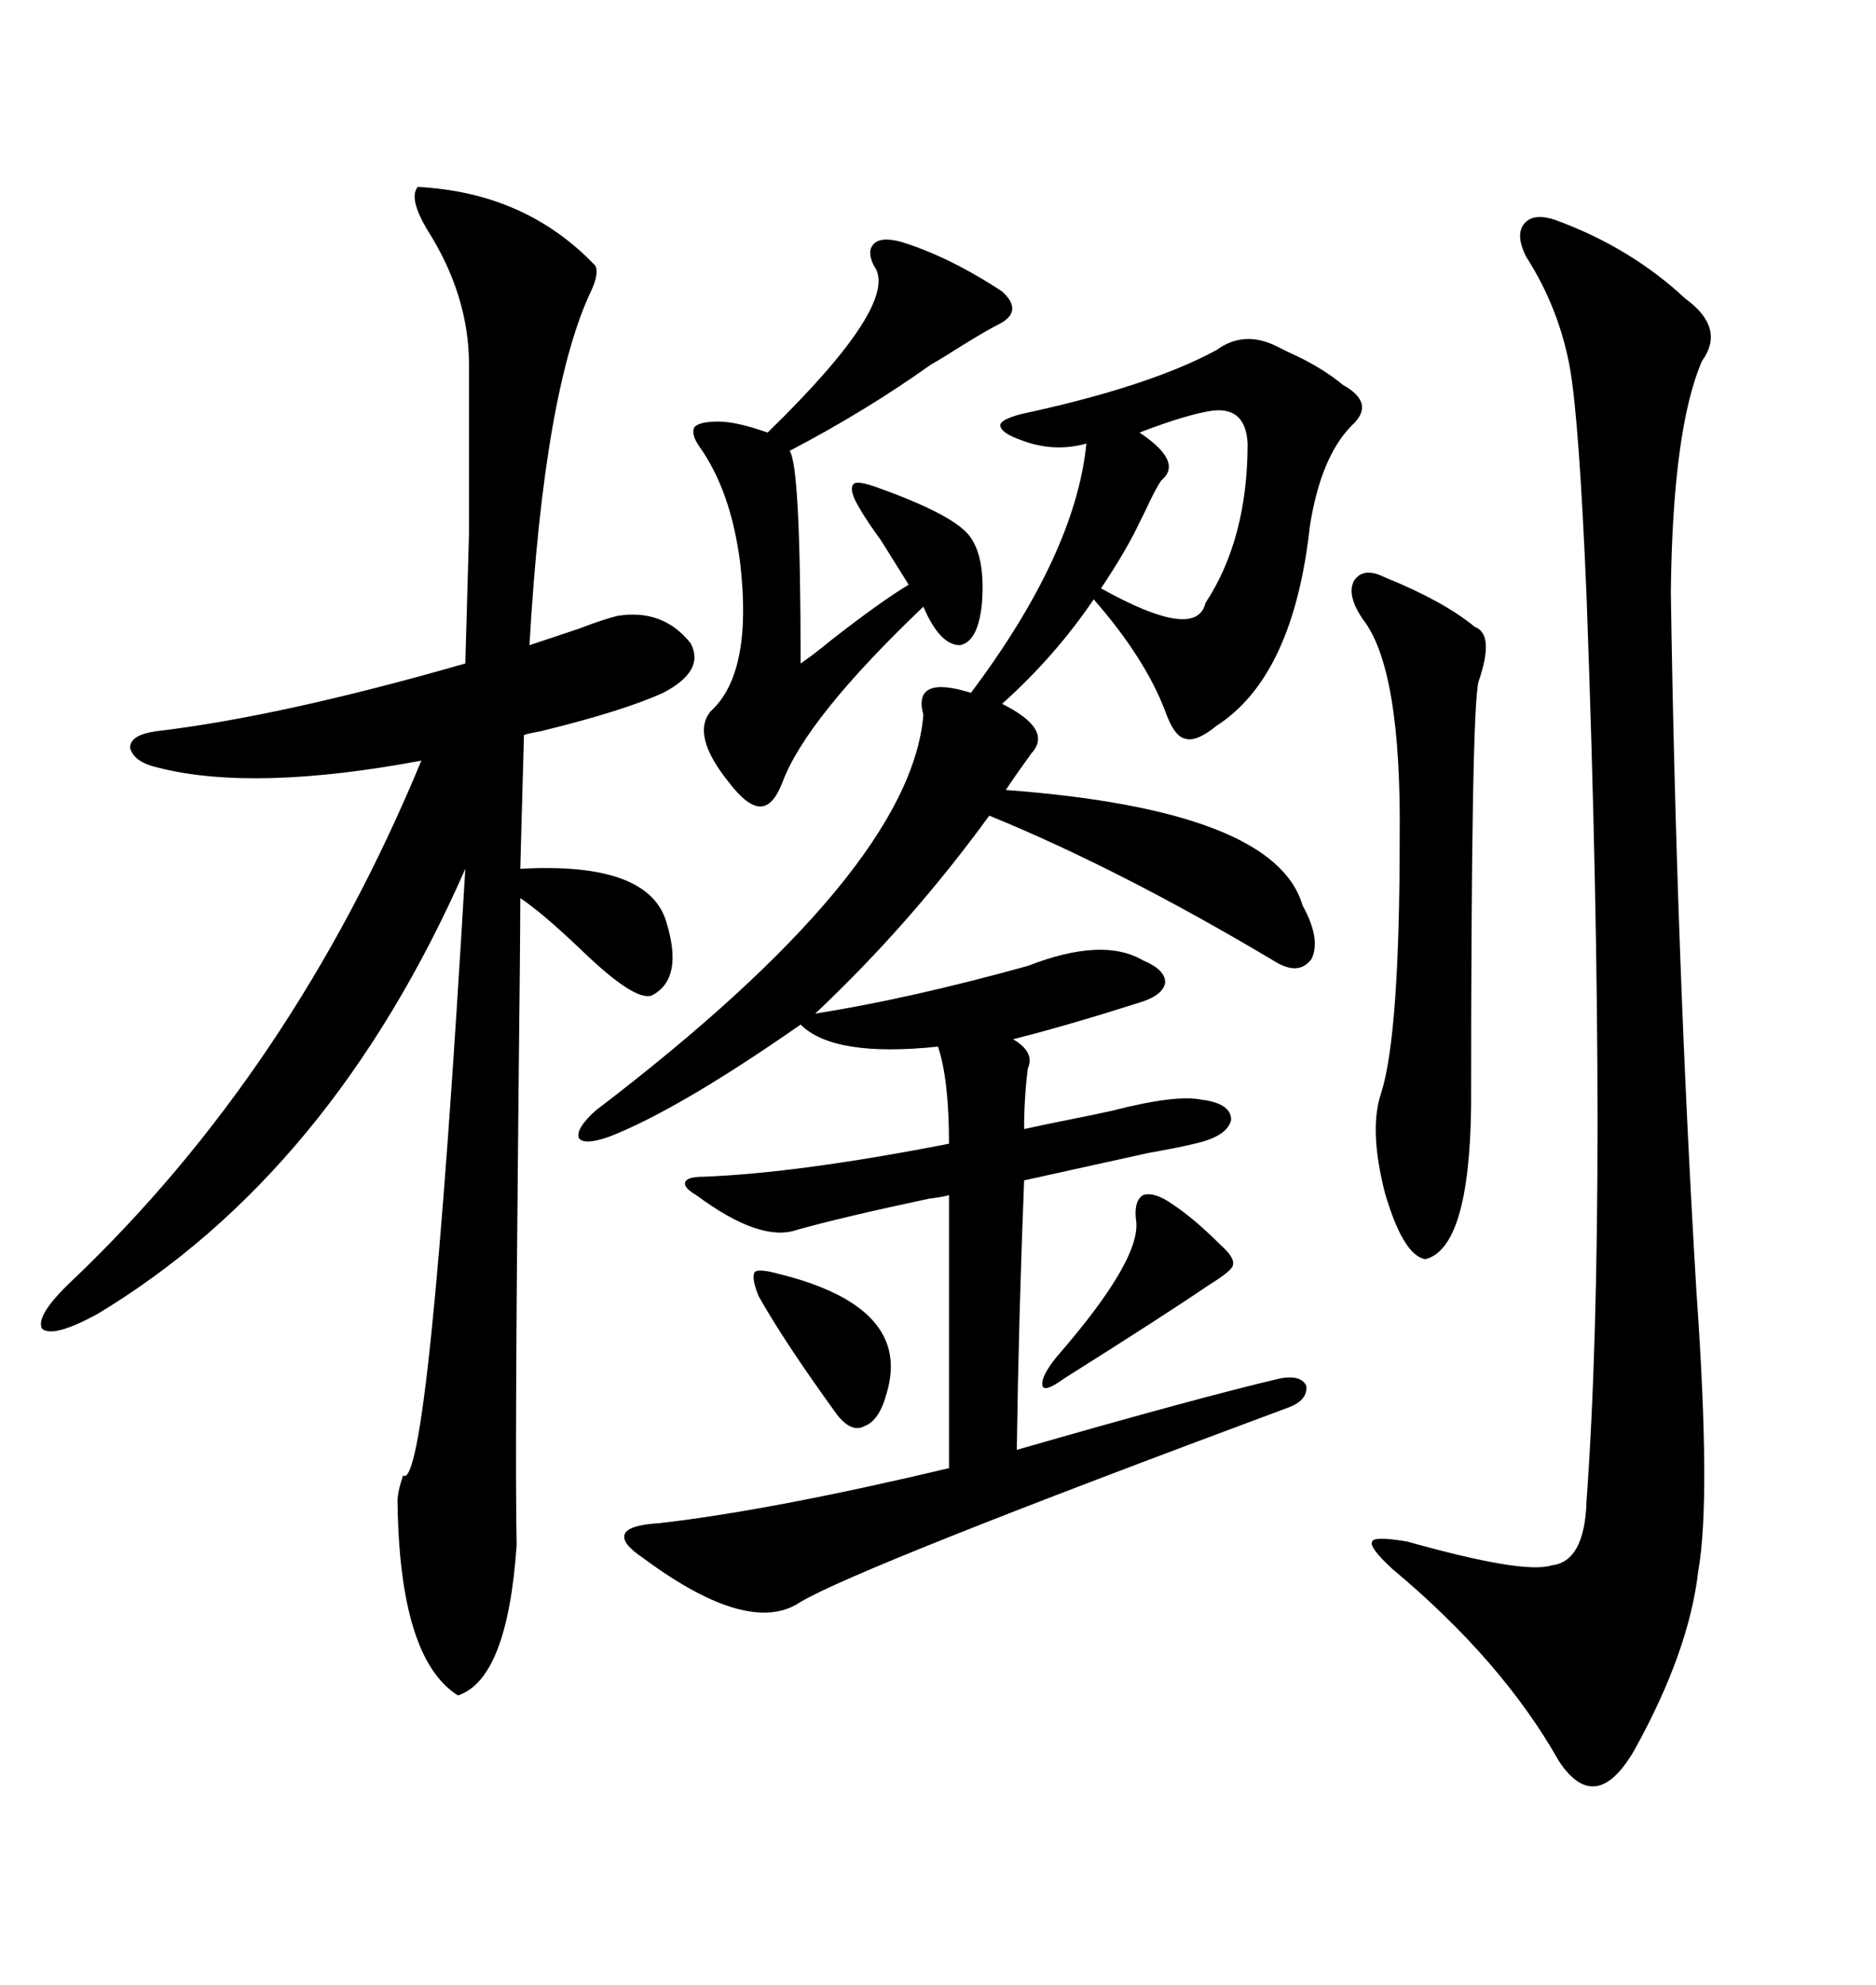 <svg xmlns="http://www.w3.org/2000/svg" xmlns:xlink="http://www.w3.org/1999/xlink" width="300" height="317.285"><path d="M95.21 177.54L95.21 177.54Q145.61 139.16 147.66 114.26L147.66 114.26Q145.90 107.81 155.27 110.74L155.27 110.74Q171.97 88.48 173.73 70.90L173.73 70.90Q168.46 72.36 163.18 70.31L163.18 70.31Q159.96 69.14 159.96 67.97L159.96 67.97Q159.96 67.09 163.18 66.21L163.18 66.21Q183.69 61.82 194.53 55.96L194.53 55.96Q198.93 52.73 204.20 55.37L204.20 55.37Q204.79 55.66 205.96 56.25L205.96 56.25Q211.23 58.59 214.75 61.52L214.75 61.52Q220.02 64.45 216.21 67.97L216.21 67.97Q211.23 72.95 209.47 84.08L209.47 84.08Q206.84 108.11 194.53 116.02L194.53 116.02Q191.31 118.65 189.55 118.07L189.55 118.07Q187.79 117.77 186.33 113.67L186.33 113.67Q183.11 105.18 174.90 95.80L174.90 95.80Q168.75 104.88 160.25 112.50L160.25 112.50Q168.46 116.60 164.94 120.41L164.94 120.41Q162.60 123.63 160.84 126.27L160.84 126.27Q203.91 129.49 208.30 144.73L208.30 144.73Q211.23 150 209.77 153.22L209.77 153.22Q207.71 156.15 203.61 153.52L203.61 153.52Q179.00 138.87 158.20 130.37L158.20 130.37Q145.61 147.66 130.37 162.01L130.37 162.01Q145.31 159.67 164.36 154.39L164.36 154.39Q176.37 149.71 182.81 153.52L182.81 153.52Q186.33 154.98 186.33 157.03L186.33 157.03Q186.04 159.08 182.23 160.25L182.23 160.25Q170.21 164.06 162.01 166.11L162.01 166.11Q165.53 168.16 164.36 170.80L164.36 170.80Q163.77 175.49 163.77 180.47L163.77 180.47Q166.41 179.88 170.80 179.00L170.80 179.00Q175.20 178.13 177.83 177.54L177.83 177.54Q188.09 174.90 192.19 175.78L192.19 175.78Q196.88 176.37 196.88 179.00L196.88 179.00Q196.29 181.64 191.02 182.81L191.02 182.81Q188.67 183.40 183.69 184.28L183.69 184.28Q171.68 186.91 163.77 188.67L163.77 188.67Q162.89 210.94 162.60 231.74L162.60 231.74Q192.19 223.24 204.79 220.31L204.79 220.31Q208.01 219.73 208.89 221.48L208.89 221.48Q209.18 223.83 205.96 225L205.96 225Q137.40 250.49 128.03 256.05L128.03 256.05Q119.82 261.62 102.83 249.02L102.83 249.02Q99.32 246.68 99.90 245.21L99.90 245.21Q100.49 243.75 105.47 243.46L105.47 243.46Q123.34 241.41 151.76 234.67L151.76 234.67L151.76 191.02Q150.88 191.31 148.54 191.60L148.54 191.60Q134.77 194.53 127.44 196.58L127.44 196.58Q121.58 198.63 111.33 191.02L111.33 191.02Q109.28 189.84 109.57 188.96L109.57 188.96Q109.86 188.09 112.50 188.09L112.50 188.09Q127.73 187.50 151.76 182.81L151.76 182.81Q151.76 172.56 150 167.29L150 167.29Q133.30 169.04 128.03 163.77L128.03 163.77Q108.69 177.25 97.56 181.64L97.56 181.64Q93.46 183.11 92.58 181.93L92.58 181.93Q91.99 180.47 95.21 177.54ZM66.80 29.88L66.80 29.88Q84.08 30.76 95.21 42.48L95.21 42.48Q95.80 43.65 94.63 46.29L94.63 46.29Q87.01 62.11 84.67 103.13L84.67 103.13Q88.18 101.95 92.58 100.49L92.58 100.49Q96.39 99.02 98.73 98.44L98.73 98.44Q106.05 97.27 110.45 102.83L110.45 102.83Q112.79 107.23 106.05 110.74L106.05 110.74Q99.61 113.67 86.43 116.89L86.43 116.89Q84.67 117.19 83.79 117.48L83.79 117.48L83.20 138.87Q104.00 137.70 106.64 147.66L106.64 147.66Q109.28 156.45 104.30 159.08L104.30 159.08Q101.66 160.25 92.87 151.76L92.87 151.76Q86.72 145.90 83.20 143.55L83.20 143.55Q83.20 150.29 82.91 175.78L82.91 175.78Q82.32 233.20 82.62 246.97L82.62 246.97Q81.15 268.36 73.24 271.00L73.24 271.00Q63.87 265.14 63.57 239.94L63.57 239.94Q63.57 238.48 64.45 235.84L64.45 235.84Q68.55 238.77 74.41 138.87L74.41 138.87Q53.03 187.50 15.53 210.06L15.53 210.06Q8.50 213.87 6.74 212.40L6.74 212.40Q5.57 210.35 11.43 204.79L11.43 204.79Q46.88 171.09 67.38 121.58L67.38 121.58Q40.72 126.56 25.49 122.75L25.49 122.75Q21.39 121.88 20.80 119.53L20.80 119.53Q20.80 117.48 24.90 116.89L24.90 116.89Q44.82 114.55 74.41 106.05L74.41 106.05Q74.71 95.80 75 85.25L75 85.25Q75 79.98 75 74.12L75 74.12Q75 68.85 75 58.30L75 58.30Q75 47.17 68.26 36.62L68.26 36.62Q65.33 31.64 66.80 29.88ZM248.73 35.16L248.73 35.16Q260.74 39.55 269.53 47.75L269.53 47.75Q275.98 52.44 272.17 57.71L272.17 57.71Q267.48 68.55 267.19 94.63L267.19 94.63Q268.07 152.93 271.29 206.54L271.29 206.54Q273.63 239.65 271.58 251.07L271.58 251.07Q270.12 263.96 261.33 279.79L261.33 279.79Q255.18 290.33 249.32 281.54L249.32 281.54Q240.23 265.43 222.66 250.78L222.66 250.78Q218.85 247.27 219.43 246.39L219.43 246.39Q219.73 245.51 225 246.39L225 246.39Q243.75 251.66 248.14 250.20L248.14 250.20Q253.42 249.61 253.71 239.94L253.71 239.94Q257.23 191.31 253.71 95.21L253.71 95.21Q252.54 67.38 251.07 58.89L251.07 58.89Q249.32 49.22 244.04 41.02L244.04 41.02Q242.29 37.50 243.75 35.74L243.75 35.74Q245.21 33.98 248.73 35.16ZM144.14 38.67L144.14 38.67Q151.76 41.02 160.25 46.58L160.25 46.58Q163.77 49.80 159.67 51.86L159.67 51.86Q157.91 52.73 154.10 55.08L154.10 55.08Q150.88 57.13 148.83 58.30L148.83 58.30Q138.57 65.63 126.27 72.07L126.27 72.07Q128.03 74.41 128.03 106.05L128.03 106.05Q129.79 104.88 133.01 102.25L133.01 102.25Q140.92 96.09 145.31 93.46L145.31 93.46Q143.85 91.11 140.92 86.43L140.92 86.43Q138.57 83.20 137.40 81.15L137.40 81.15Q135.64 78.22 136.52 77.34L136.52 77.34Q137.11 76.76 140.33 77.93L140.33 77.93Q151.76 82.03 154.69 85.25L154.69 85.25Q157.62 88.48 157.03 96.39L157.03 96.39Q156.45 102.54 153.52 103.13L153.52 103.13Q150.29 103.13 147.66 96.97L147.66 96.97Q128.91 114.84 125.10 125.10L125.10 125.10Q123.63 128.91 121.58 128.91L121.58 128.91Q119.53 128.91 116.60 125.10L116.60 125.10Q110.45 117.48 113.67 113.67L113.67 113.67Q120.41 107.52 118.36 89.94L118.36 89.94Q116.89 78.52 111.91 71.48L111.91 71.48Q110.45 69.43 111.04 68.26L111.04 68.26Q111.91 67.38 114.84 67.38L114.84 67.38Q117.77 67.38 122.75 69.14L122.75 69.14Q144.14 48.34 139.75 42.48L139.75 42.48Q138.57 40.14 139.75 38.96L139.75 38.96Q140.92 37.79 144.14 38.67ZM221.48 92.29L221.48 92.29Q230.86 96.09 235.84 100.20L235.84 100.20Q239.06 101.37 236.43 108.98L236.43 108.98Q235.25 113.67 235.25 176.95L235.25 176.95Q234.96 199.51 227.93 201.27L227.93 201.27Q224.41 200.68 221.48 190.72L221.48 190.72Q218.85 180.47 220.90 174.61L220.90 174.61Q223.83 165.23 223.83 133.89L223.83 133.89Q224.12 106.93 217.97 99.02L217.97 99.02Q215.33 95.21 216.50 92.87L216.50 92.87Q217.97 90.53 221.48 92.29ZM199.51 70.90L199.51 70.90Q199.22 65.04 193.95 65.63L193.95 65.63Q189.84 66.21 182.23 69.14L182.23 69.14Q189.26 73.83 185.74 76.76L185.74 76.76Q184.86 77.93 183.11 81.74L183.11 81.74Q182.52 82.91 182.23 83.50L182.23 83.50Q180.18 87.89 176.07 94.04L176.07 94.04Q191.31 102.54 192.77 96.39L192.77 96.39Q199.51 86.13 199.51 70.90ZM187.50 192.48L187.50 192.48Q191.02 194.82 195.12 198.93L195.12 198.93Q197.46 200.98 197.17 202.15L197.17 202.15Q197.17 203.03 193.36 205.37L193.36 205.37Q186.04 210.35 170.21 220.31L170.21 220.31Q166.99 222.66 166.70 221.48L166.70 221.48Q166.41 220.02 169.04 216.80L169.04 216.80Q182.81 200.98 181.64 194.82L181.64 194.82Q181.35 191.89 182.81 191.02L182.81 191.02Q184.57 190.43 187.50 192.48ZM121.29 207.13L121.29 207.13Q120.12 204.20 120.70 203.32L120.70 203.32Q121.29 202.73 124.51 203.61L124.51 203.61Q145.90 208.89 141.80 222.66L141.80 222.66Q140.63 227.05 138.28 227.93L138.28 227.93Q136.23 229.10 133.89 226.17L133.89 226.17Q125.39 214.45 121.29 207.13Z"/></svg>
